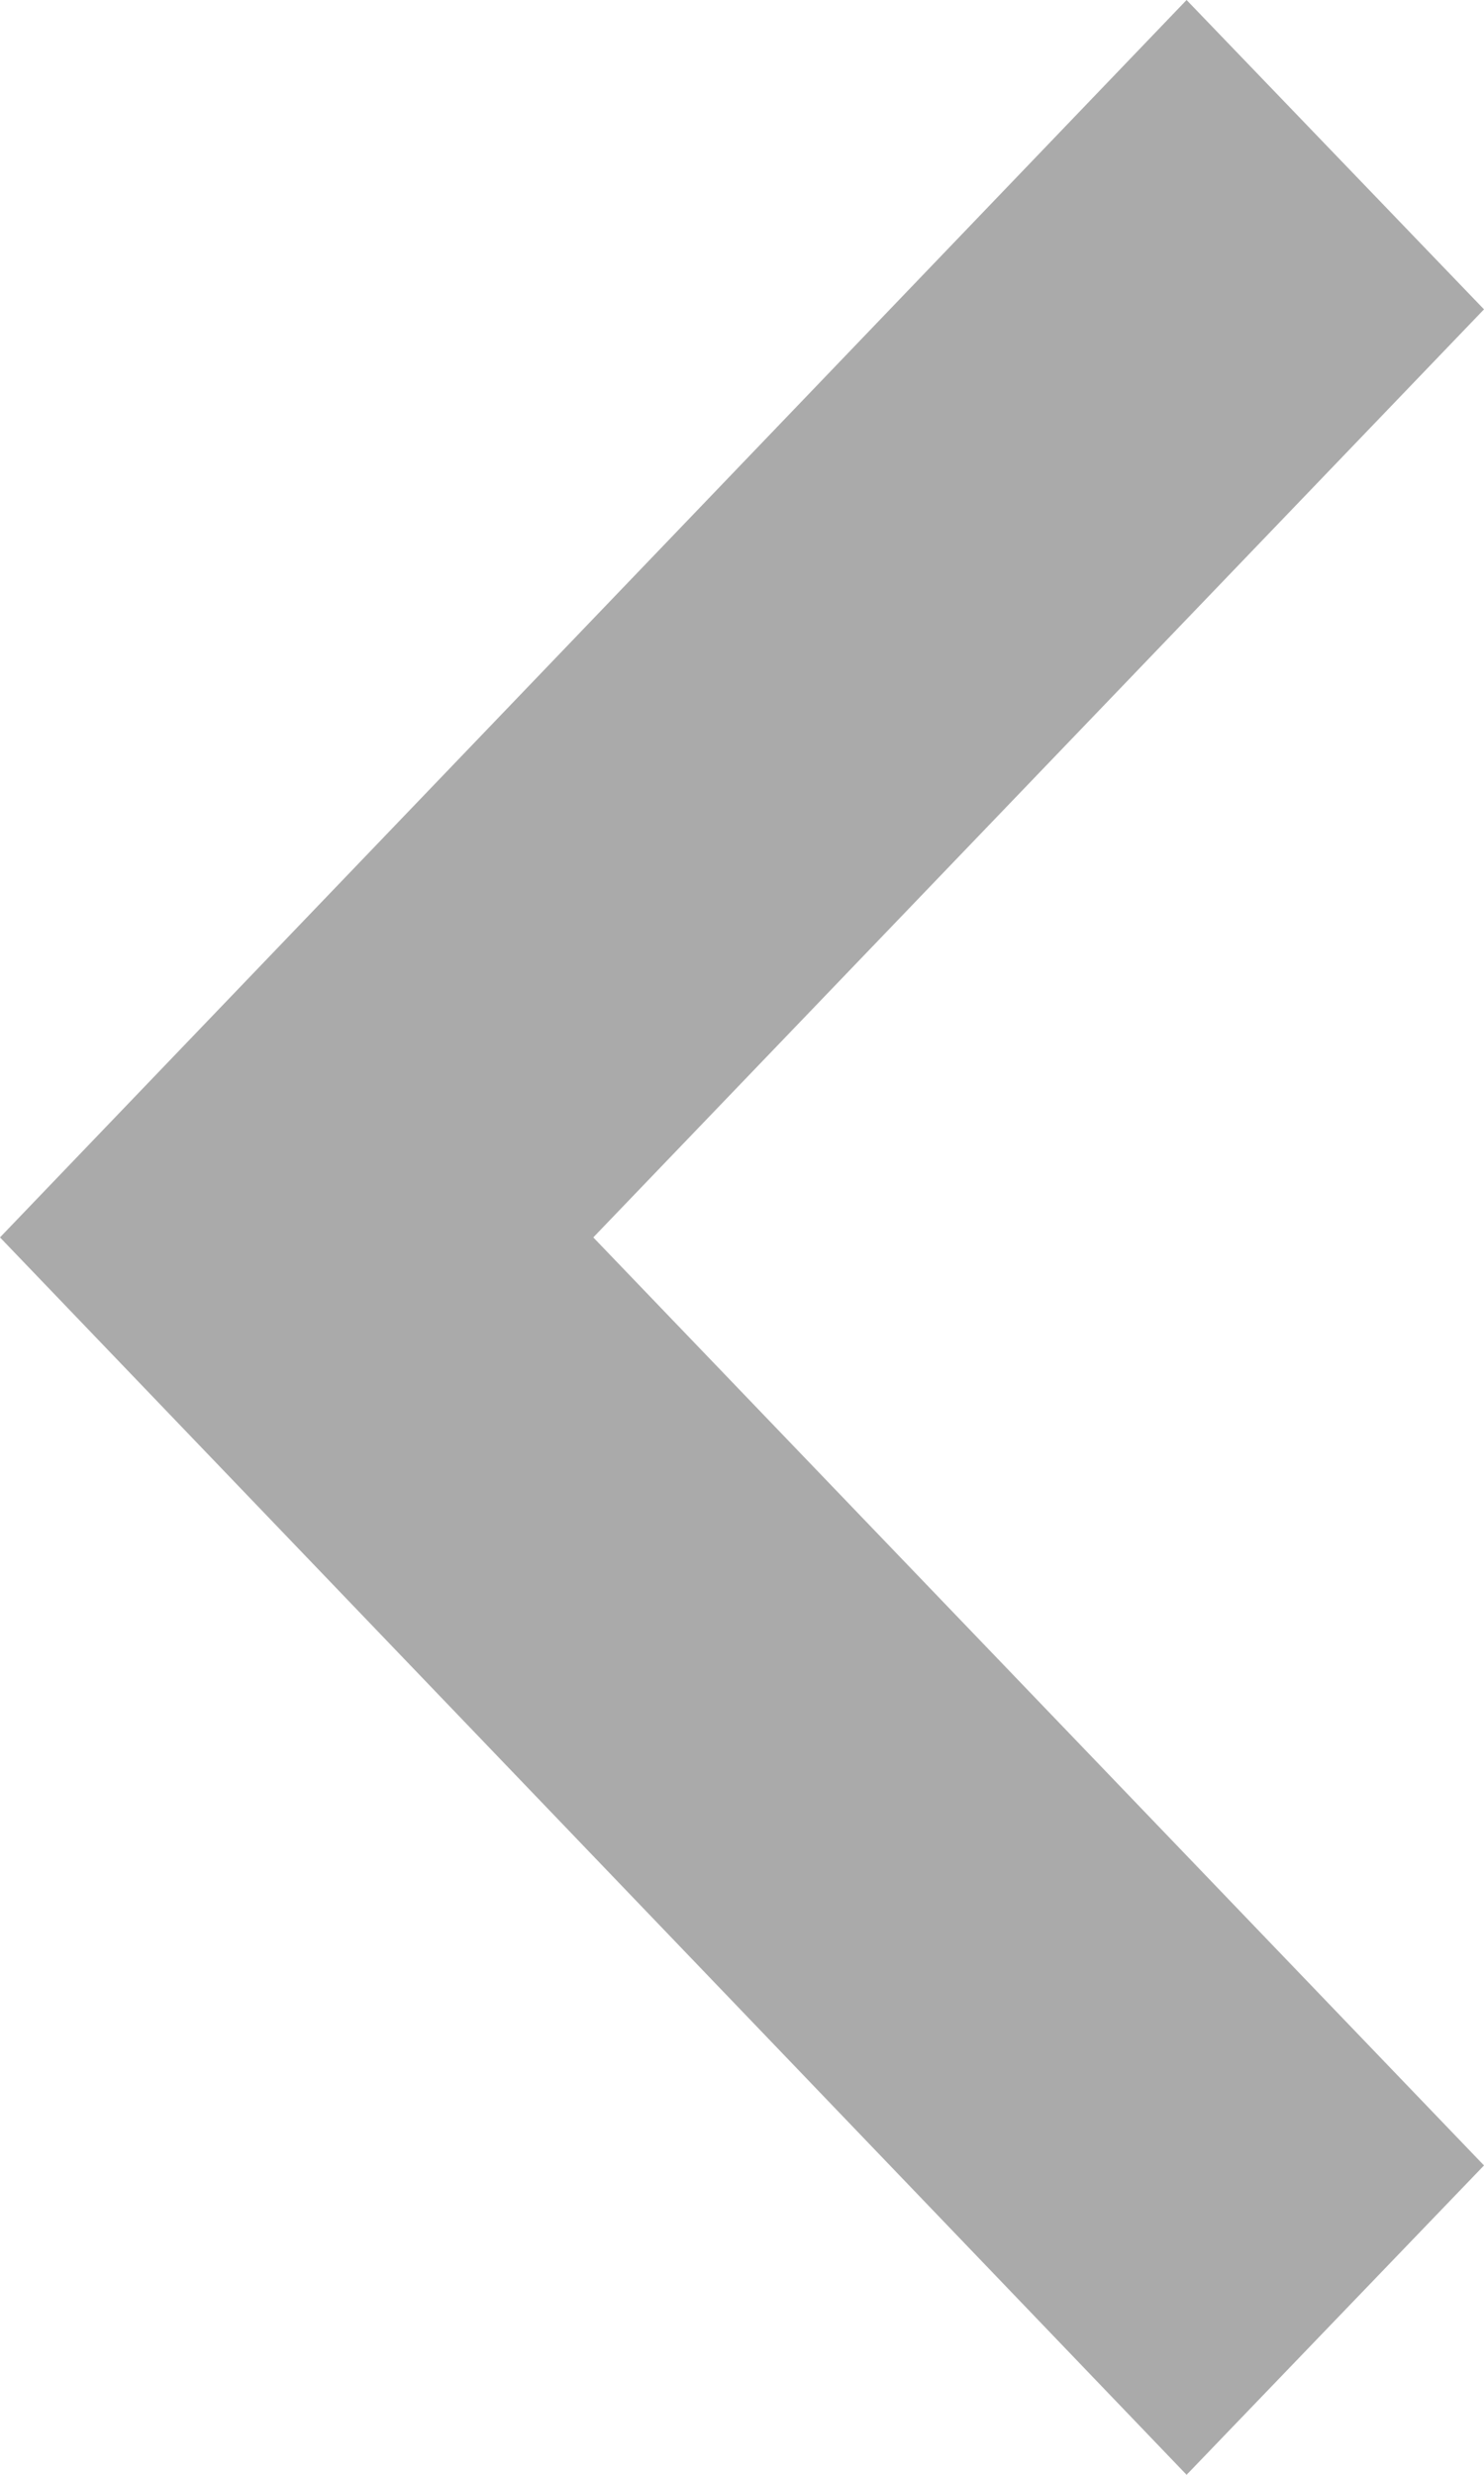 <svg width="24" height="40" viewBox="0 0 24 40" fill="none" xmlns="http://www.w3.org/2000/svg">
<path fill-rule="evenodd" clip-rule="evenodd" d="M19.19 40L0 20L19.19 0L24 5L9.595 20L24 35L19.19 40Z" fill="#AAAAAA"/>
</svg>
